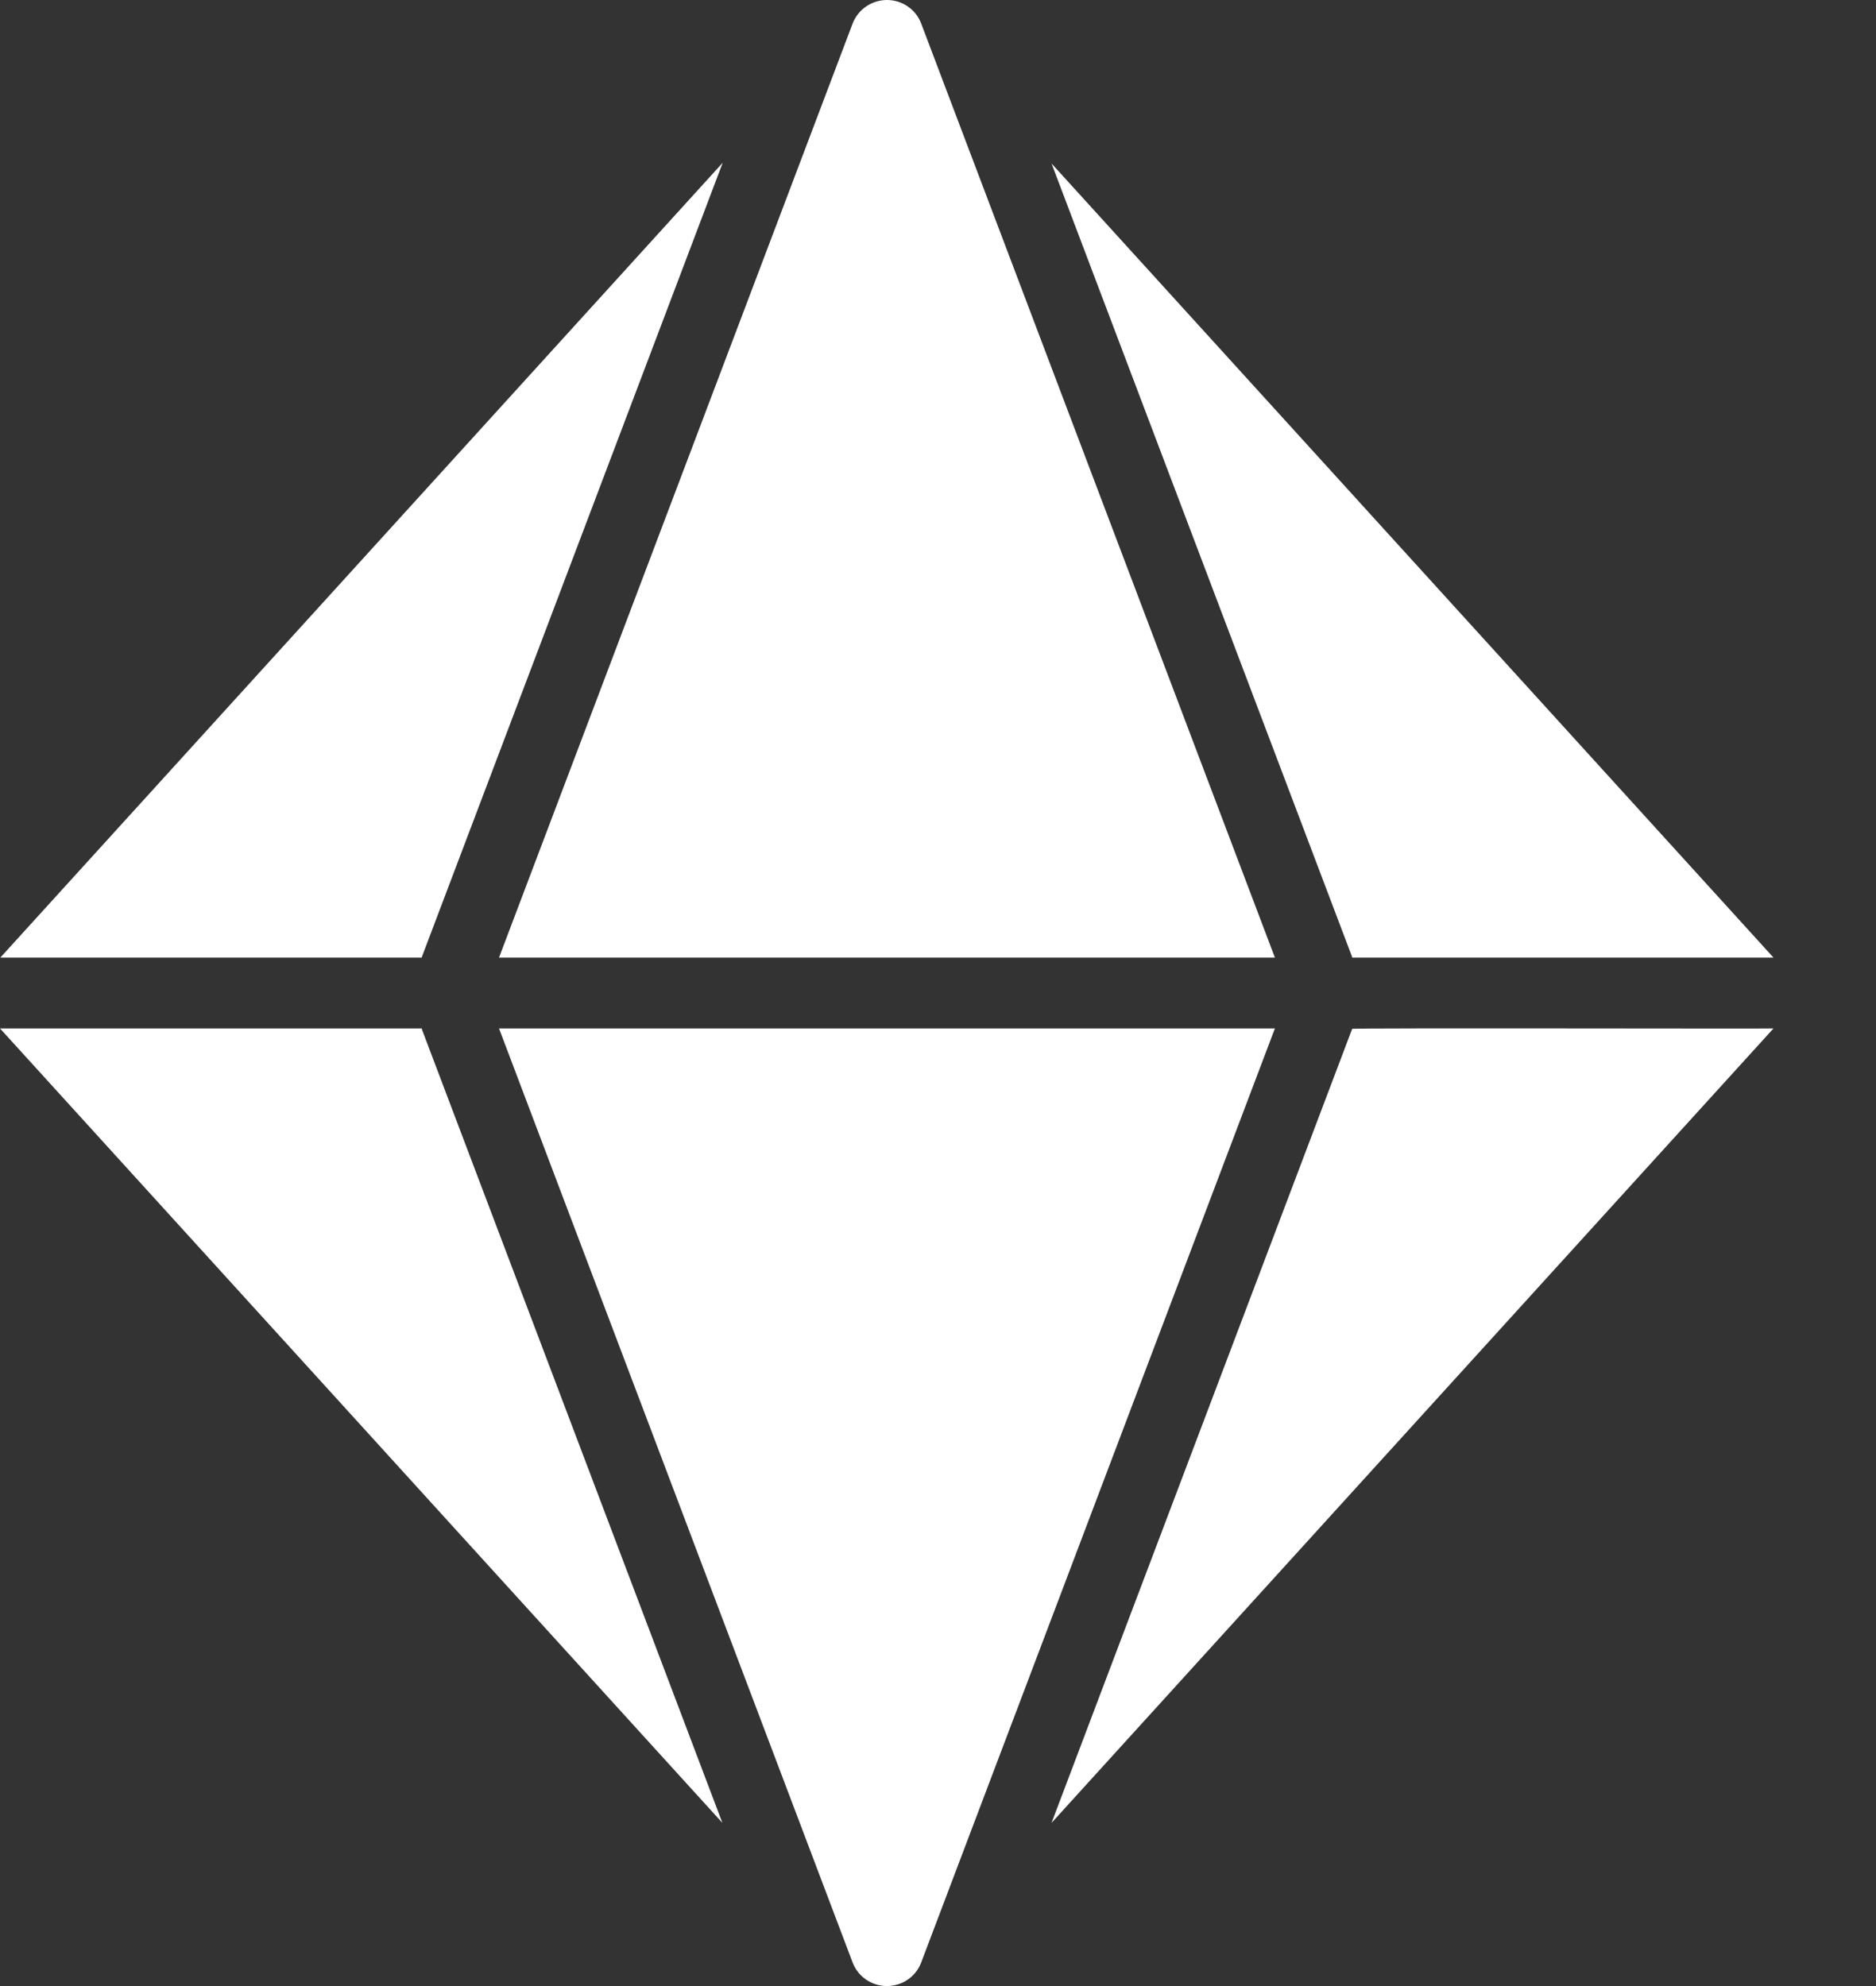 <?xml version="1.0" encoding="UTF-8"?> <svg xmlns="http://www.w3.org/2000/svg" width="17" height="18" viewBox="0 0 17 18" fill="none"><rect x="0" y="0" width="17" height="18" fill="#333333" stroke="none"/><path d="M3.822 9.321H0L6.546 16.521L3.825 9.334C3.825 9.331 3.822 9.325 3.822 9.321ZM3.822 8.675L6.549 1.475L0.003 8.679H3.822V8.675ZM12.253 9.325L9.529 16.521L16.071 9.321C16.071 9.325 12.246 9.315 12.253 9.325ZM12.253 8.679H16.071L9.529 1.482L12.25 8.666C12.25 8.669 12.253 8.675 12.253 8.679ZM11.553 8.679L8.346 0.209C8.297 0.084 8.175 0 8.038 0C7.9 0 7.778 0.084 7.728 0.209L4.522 8.679H11.553ZM4.522 9.321L7.728 17.791C7.778 17.916 7.899 18 8.037 18C8.175 18 8.297 17.916 8.346 17.791L11.553 9.321H4.522Z" fill="white"></path></svg> 